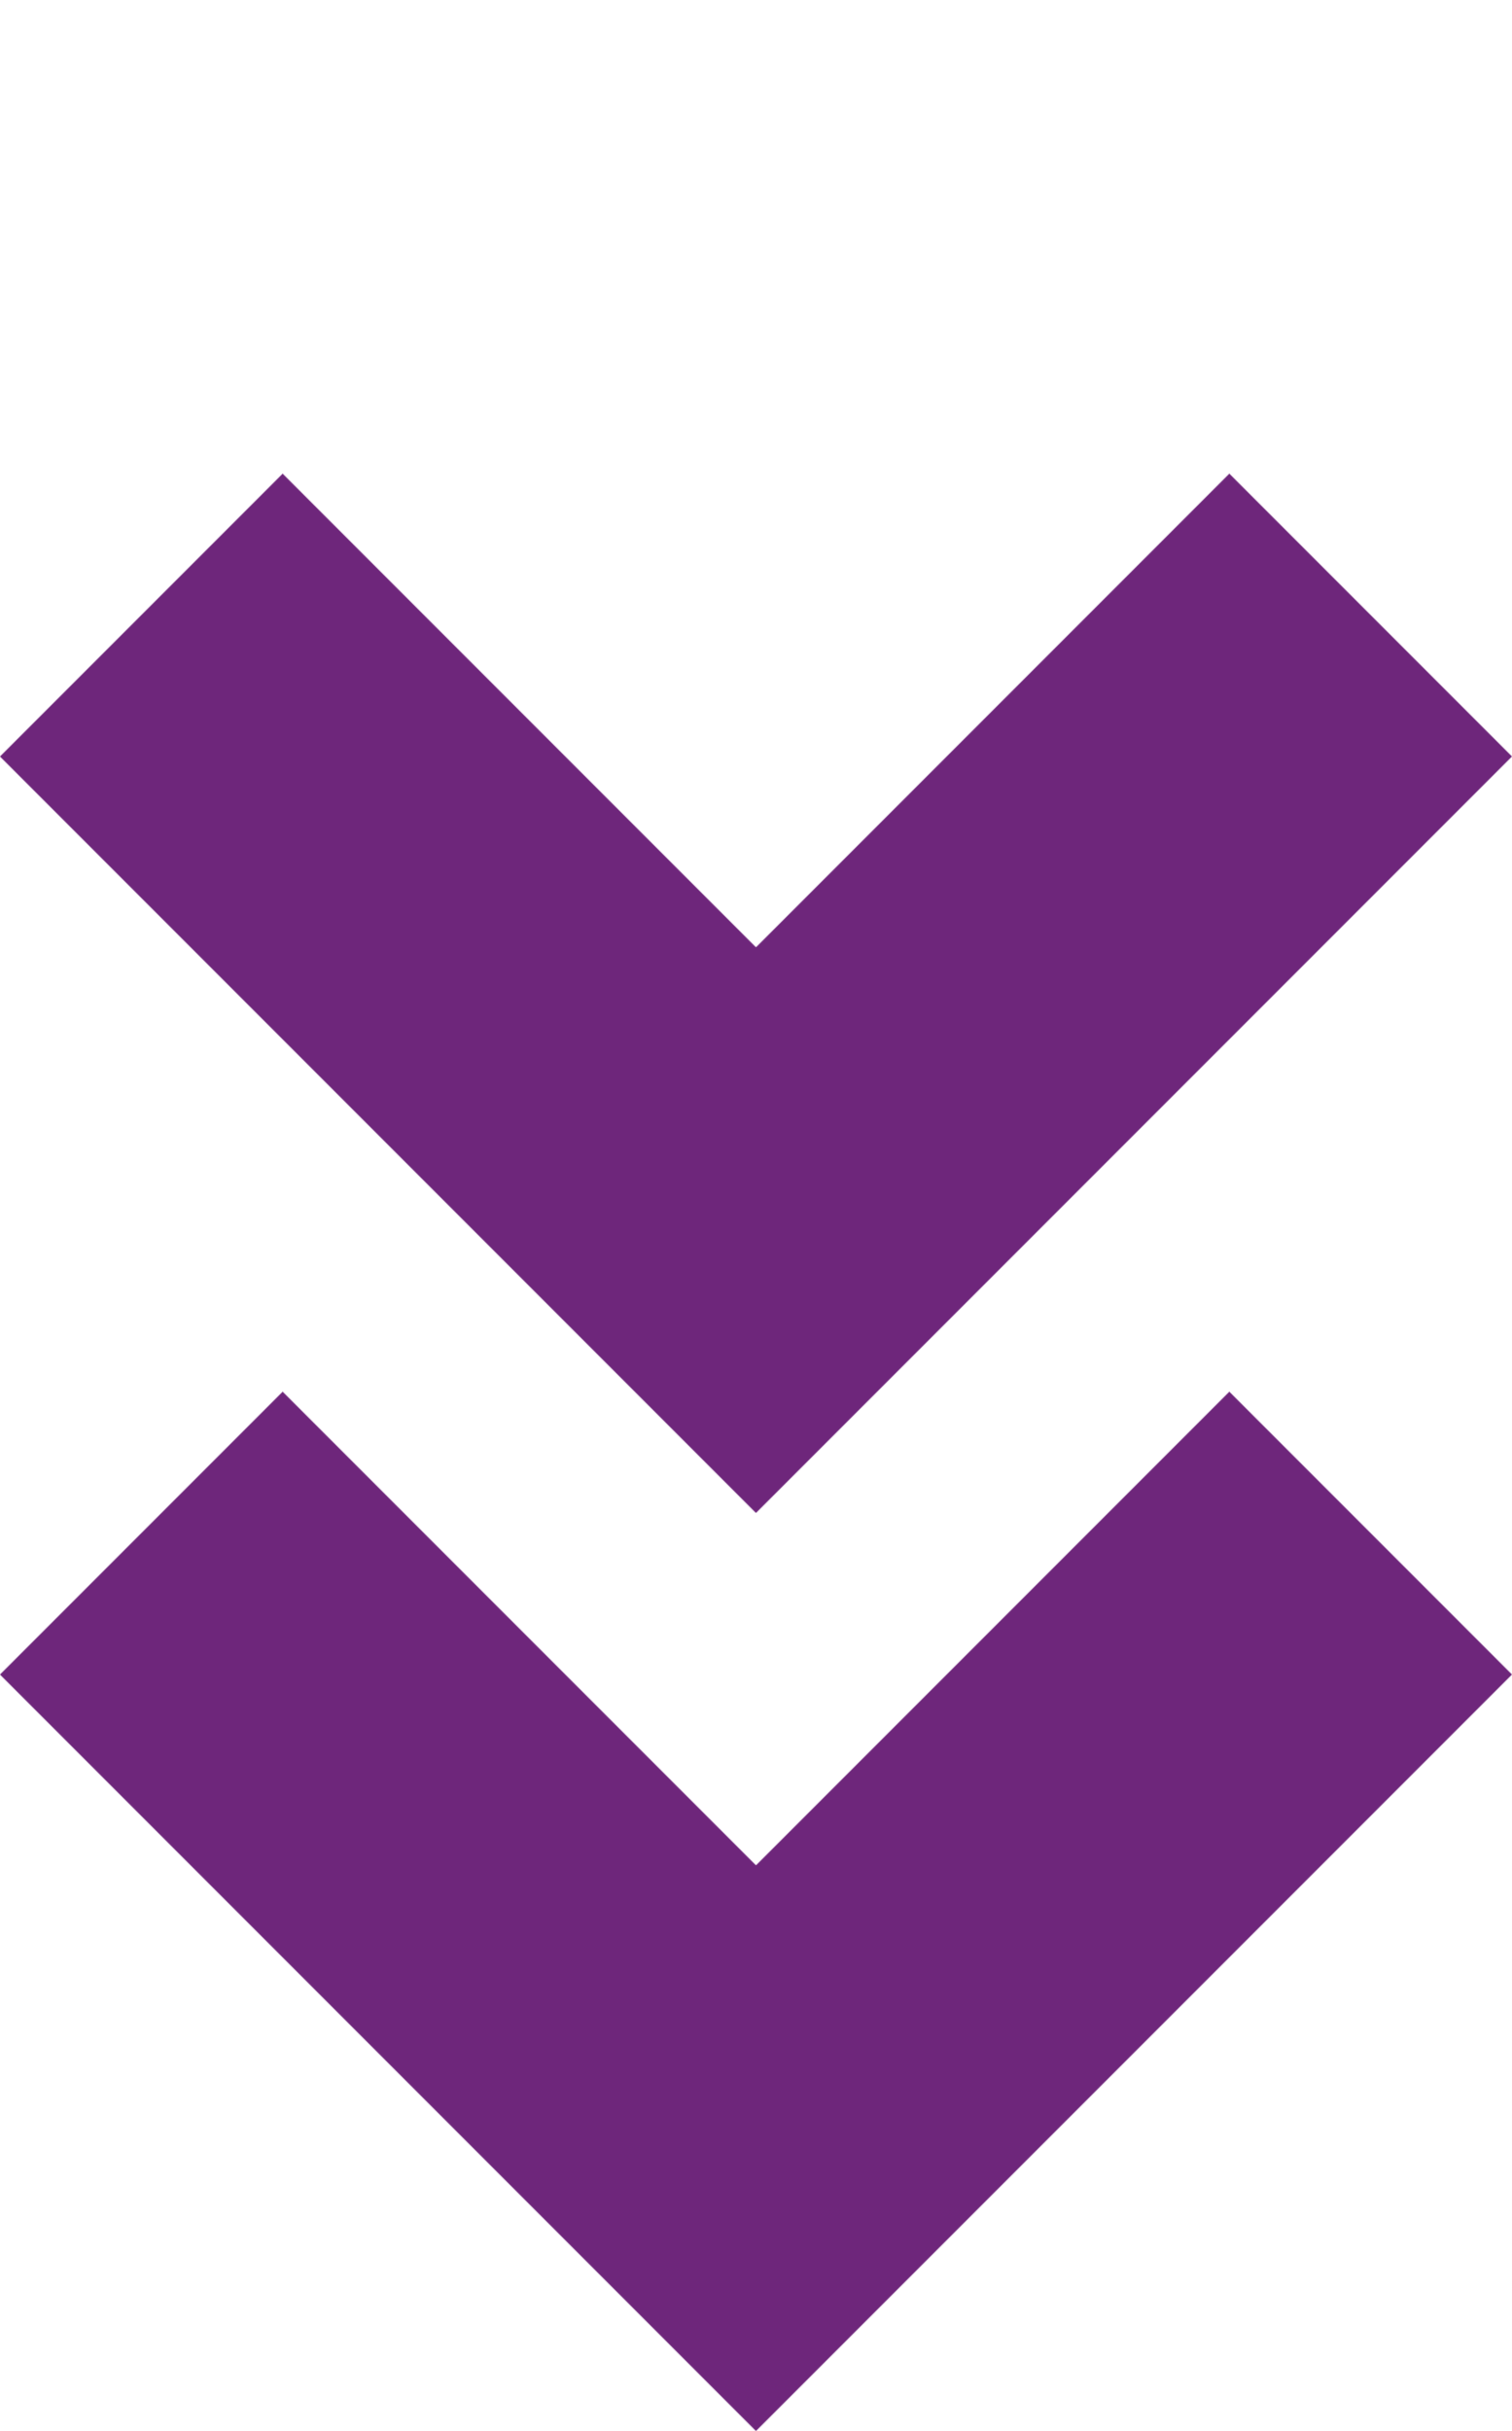 <?xml version="1.0"?>
<svg xmlns="http://www.w3.org/2000/svg" width="64.273" height="103.273" viewBox="0 0 64.273 103.273">
  <g id="Gruppe_18956" data-name="Gruppe 18956" transform="translate(-927.864 -2884.513)">
    <path id="Pfad_6539" data-name="Pfad 6539" d="M250.648,130.883H205.2v16.992h28.456V176.33h16.993V130.883Z" transform="translate(1229.783 2903.1) rotate(135)" fill="#6e267b"/>
    <path id="Pfad_6540" data-name="Pfad 6540" d="M250.648,130.883H205.2v16.992h28.456V176.33h16.993V130.883Z" transform="translate(1229.783 2864.1) rotate(135)" fill="#6e267b"/>
  </g>
</svg>
